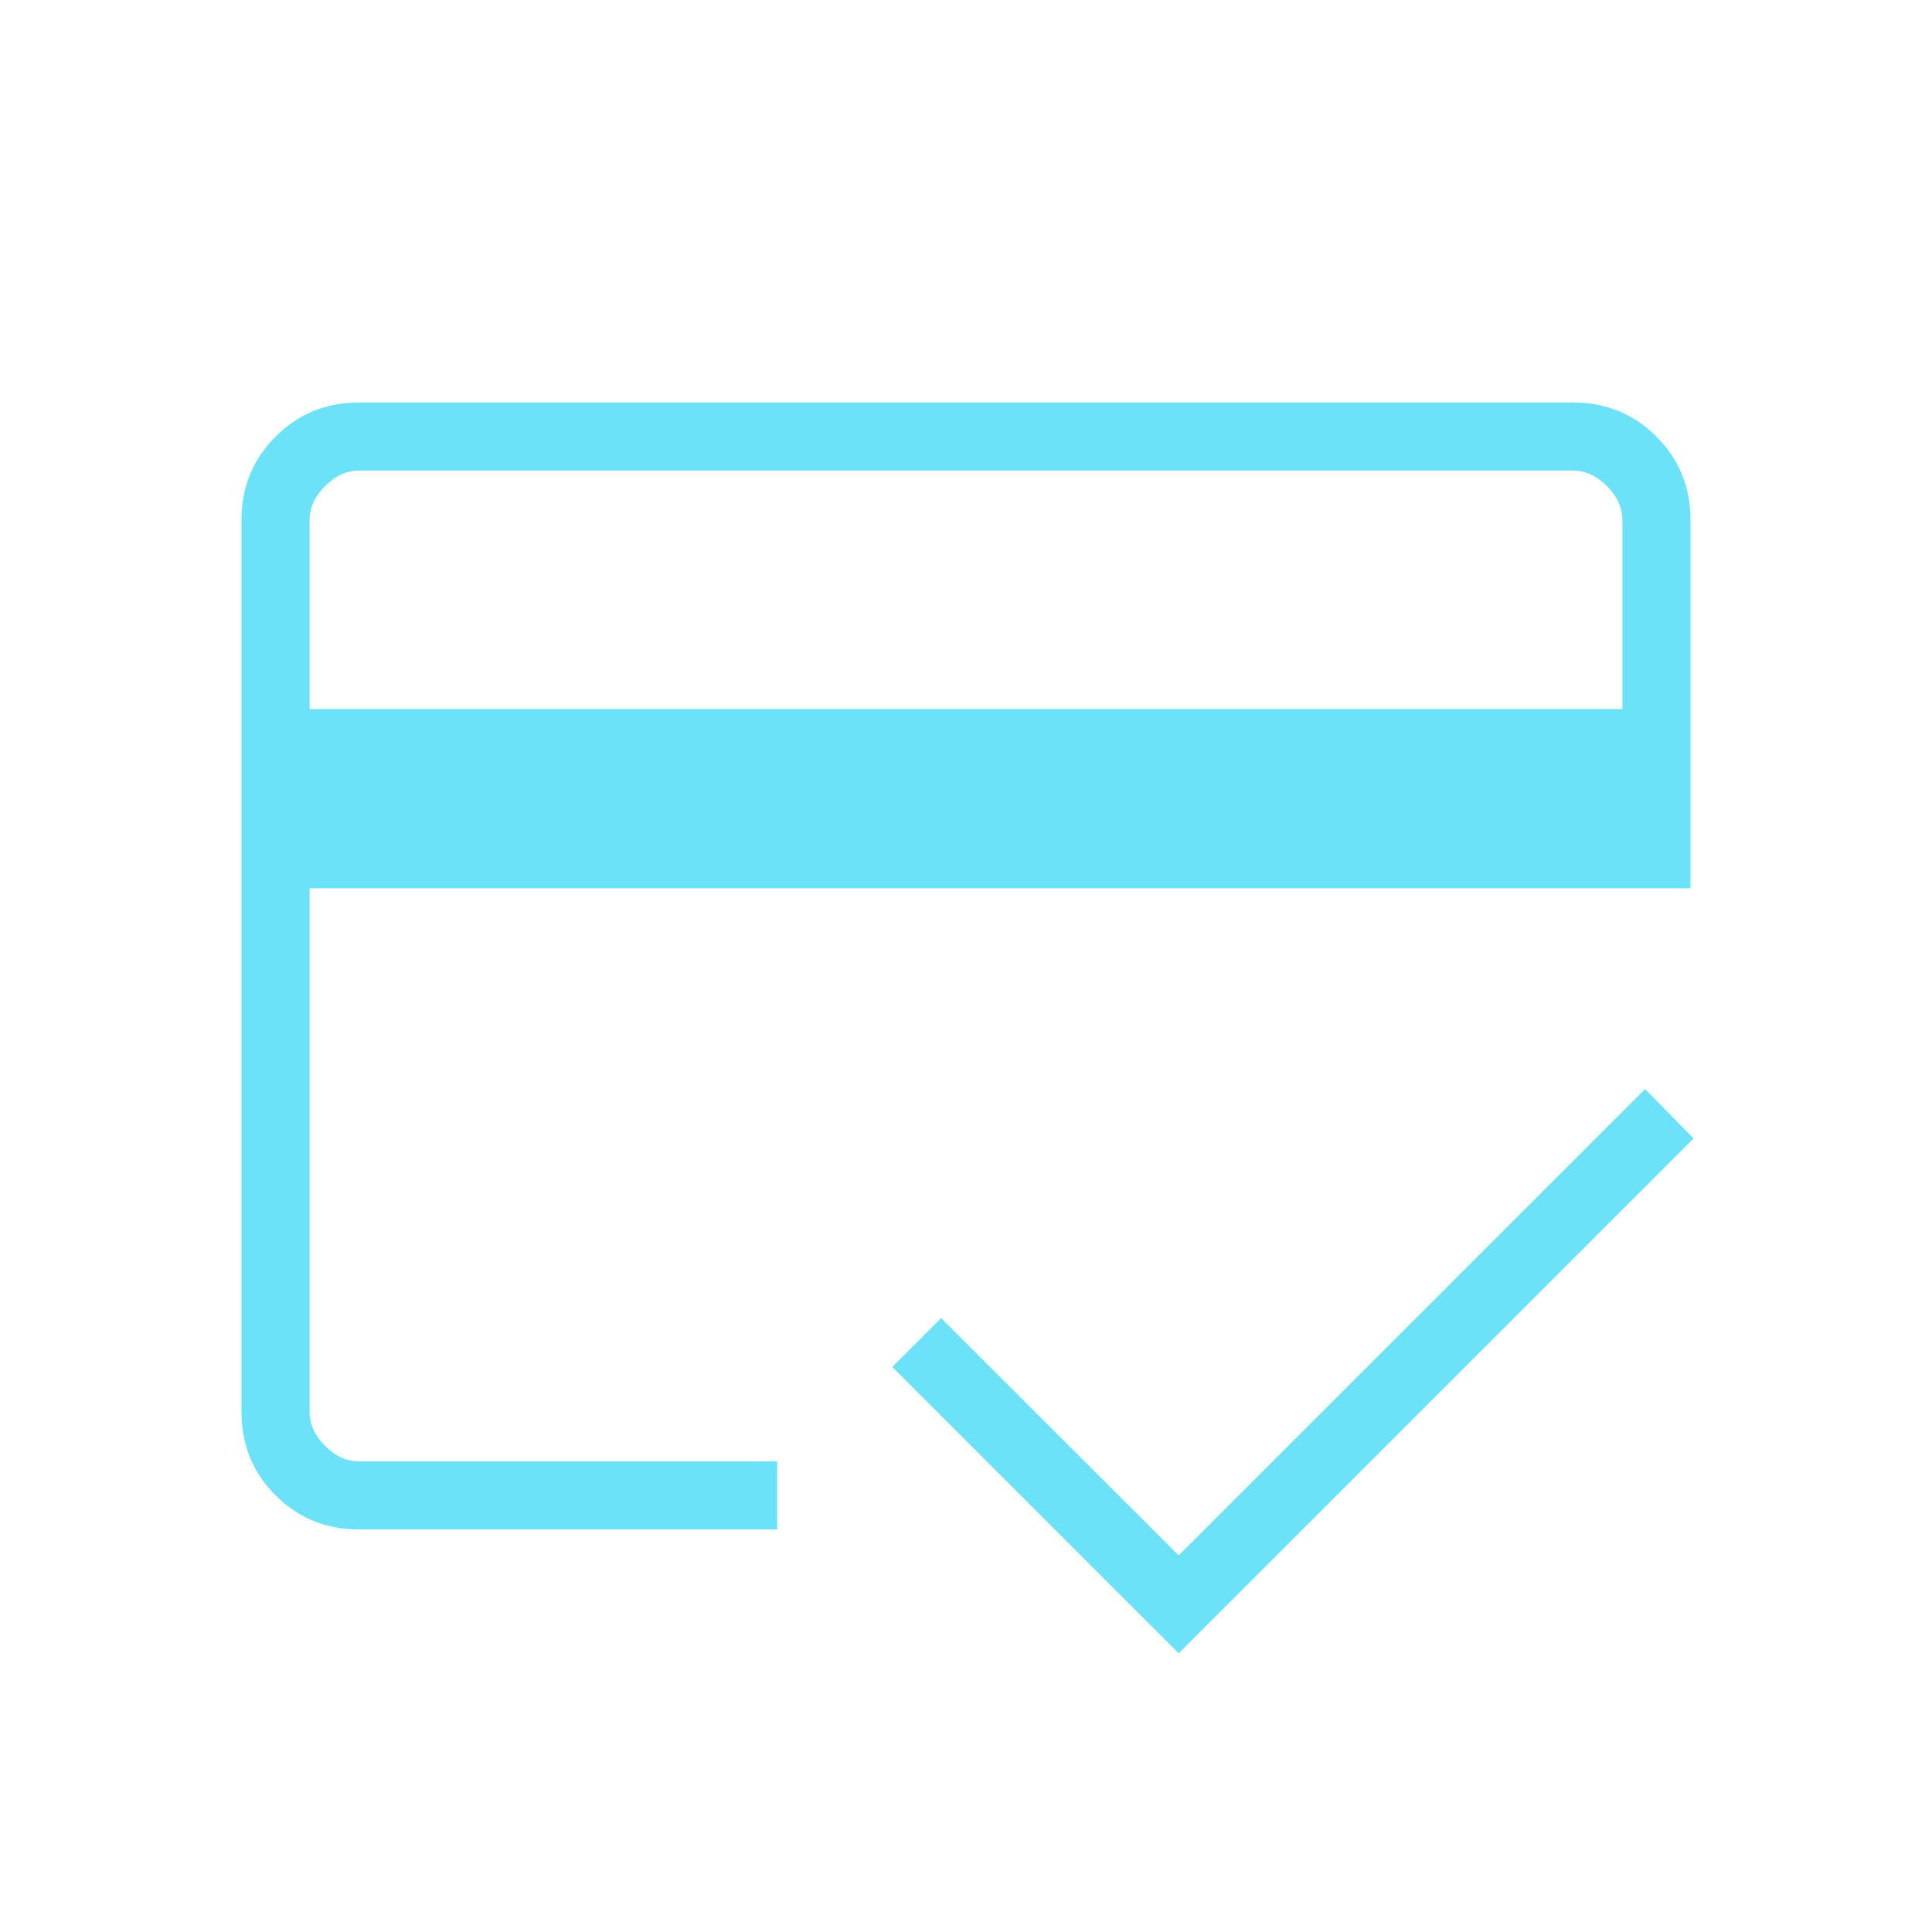 <svg width="40" height="40" viewBox="0 0 40 40" fill="none" xmlns="http://www.w3.org/2000/svg">
<mask id="mask0_7640_17814" style="mask-type:alpha" maskUnits="userSpaceOnUse" x="0" y="0" width="40" height="40">
<rect width="40" height="40" fill="#D9D9D9"/>
</mask>
<g mask="url(#mask0_7640_17814)">
<path d="M6.41 14.679H33.59V10.769C33.59 10.512 33.483 10.277 33.269 10.064C33.056 9.85 32.821 9.743 32.564 9.743H7.436C7.179 9.743 6.944 9.85 6.731 10.064C6.517 10.277 6.41 10.512 6.41 10.769V14.679ZM5 10.769C5 10.086 5.235 9.509 5.706 9.039C6.176 8.568 6.753 8.333 7.436 8.333H32.564C33.247 8.333 33.824 8.568 34.294 9.039C34.765 9.509 35 10.086 35 10.769V18.39H6.41V29.23C6.41 29.487 6.517 29.722 6.731 29.936C6.944 30.149 7.179 30.256 7.436 30.256H16.09V31.666H7.436C6.753 31.666 6.176 31.431 5.706 30.96C5.235 30.49 5 29.913 5 29.23V10.769ZM24.404 34.23L18.474 28.301L19.485 27.29L24.404 32.203L34.06 22.547L35.064 23.57L24.404 34.23ZM6.41 10.769V29.23C6.41 29.487 6.517 29.722 6.731 29.936C6.944 30.149 7.179 30.256 7.436 30.256H6.41V22.951V27.907V9.743H7.436C7.179 9.743 6.944 9.85 6.731 10.064C6.517 10.277 6.41 10.512 6.41 10.769Z" fill="#6CE2F9"/>
</g>
</svg>
